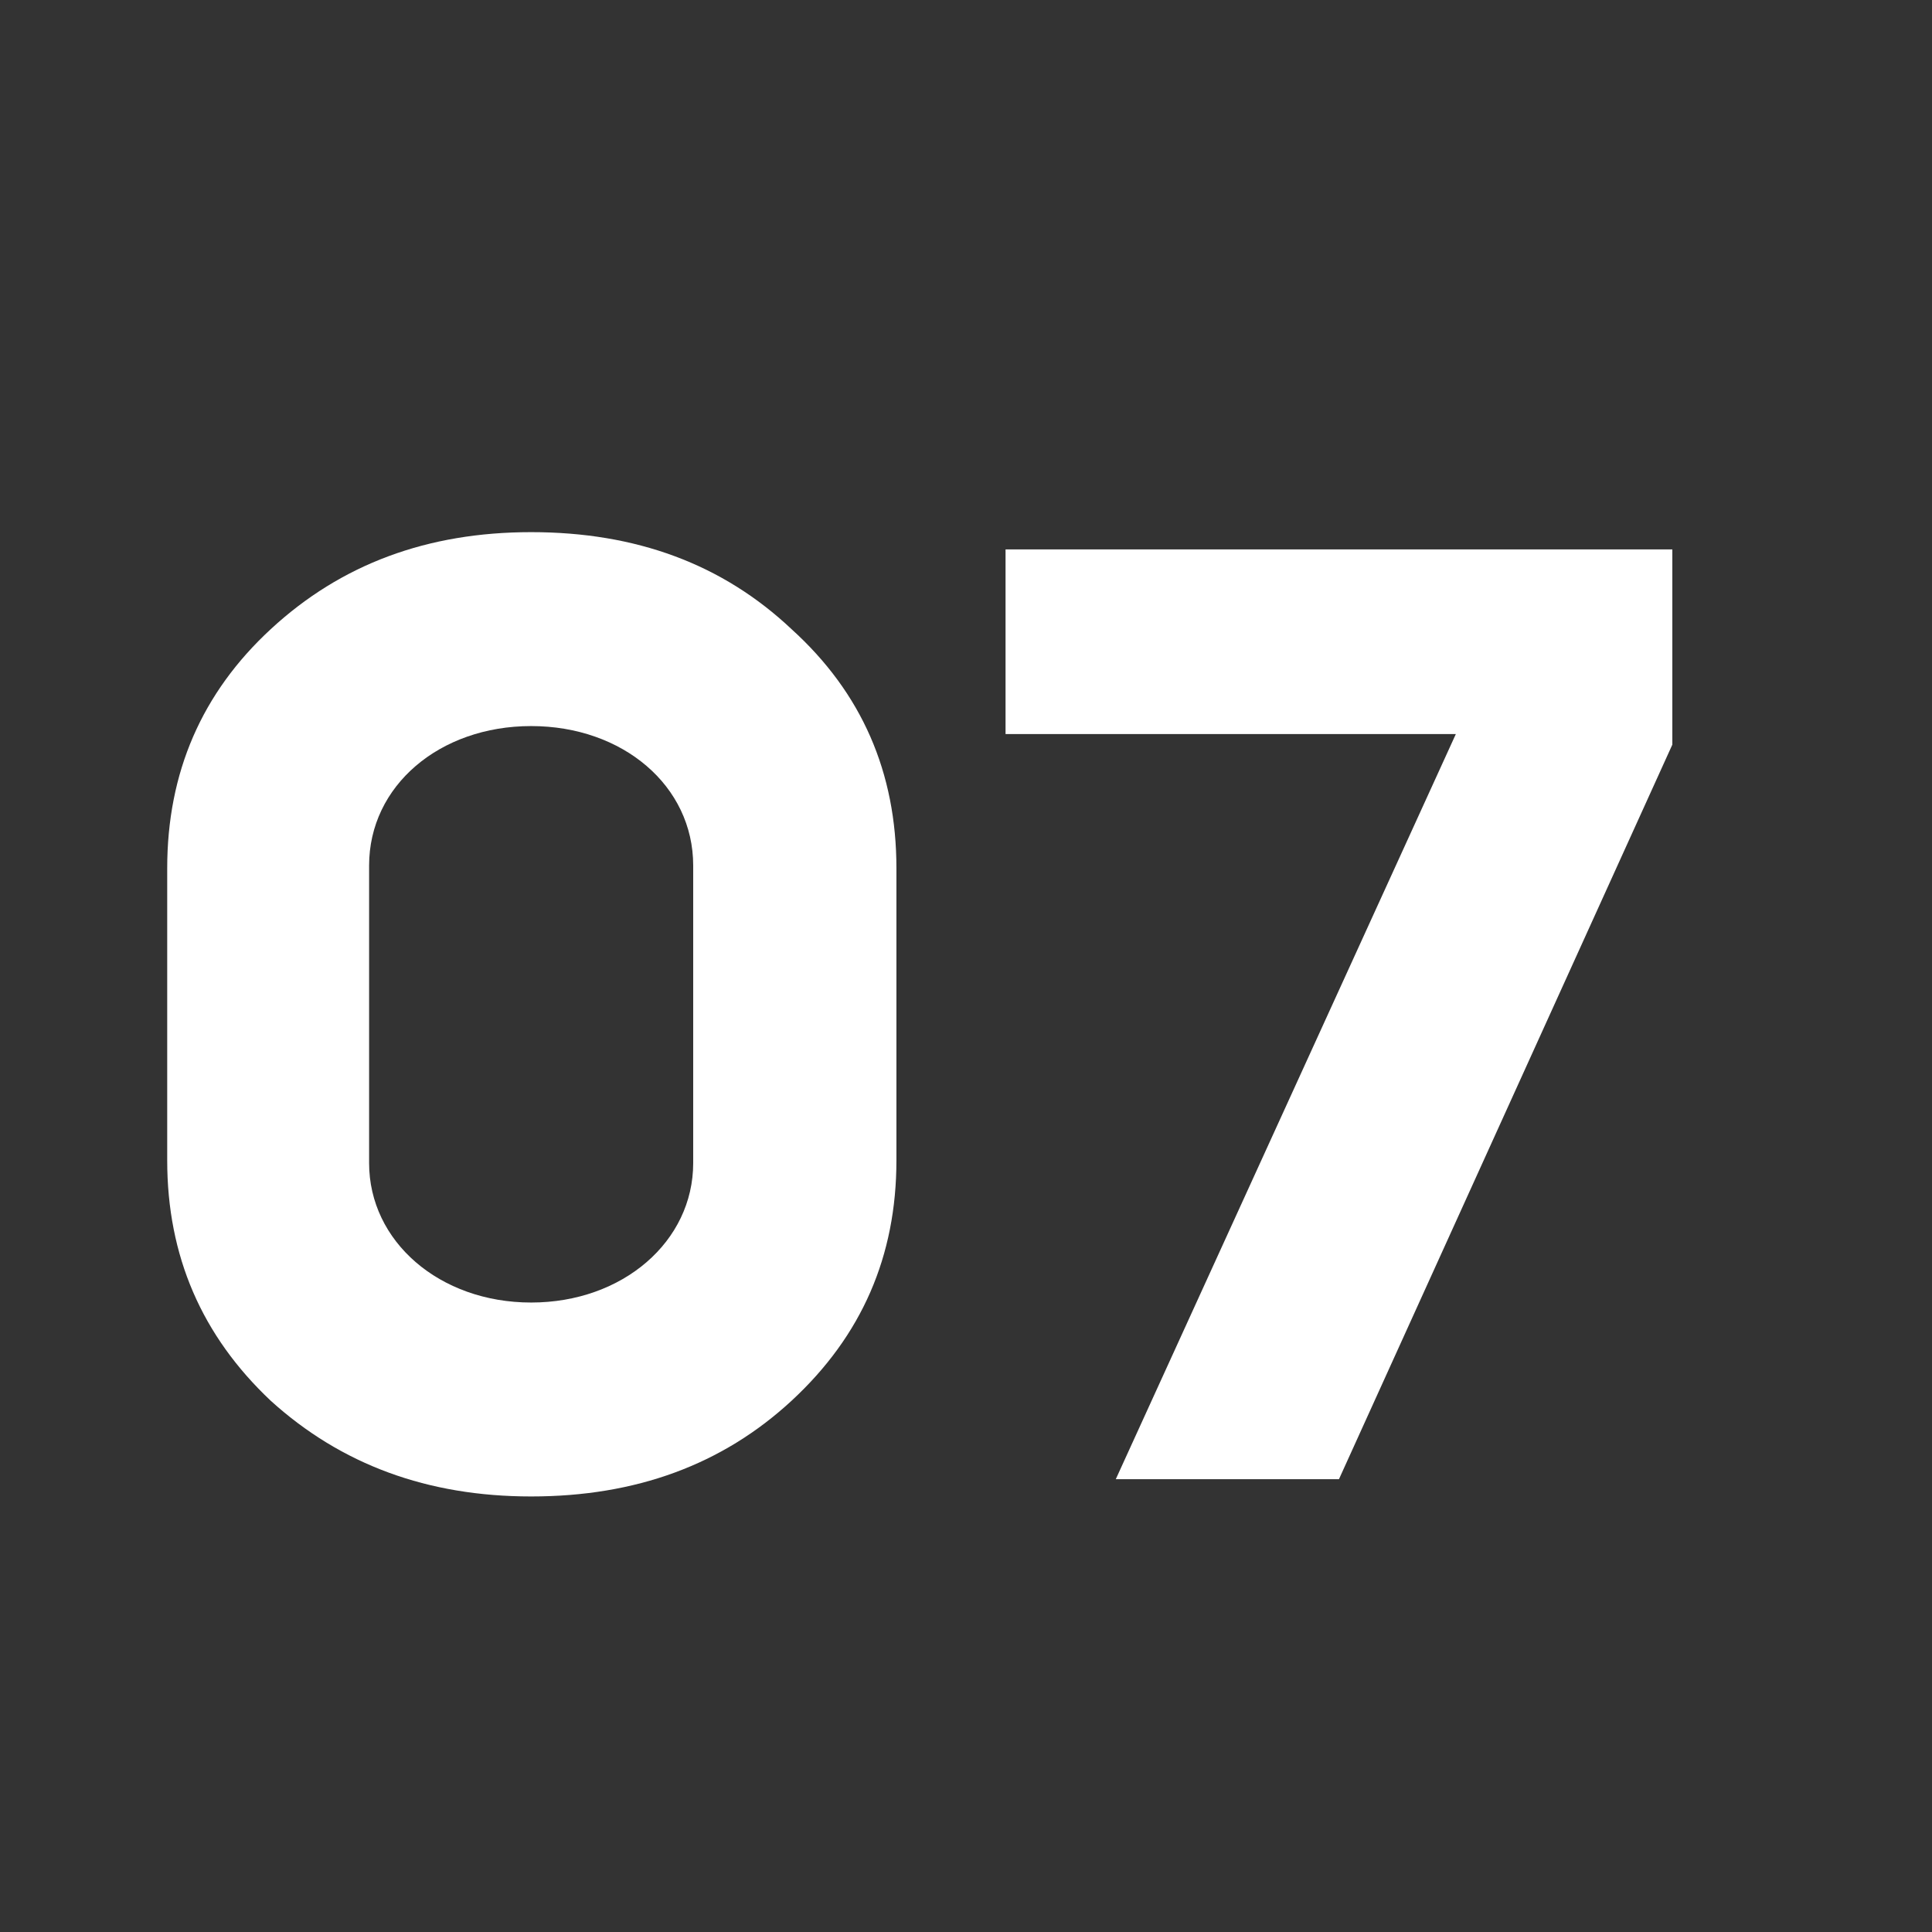 <svg width="64" height="64" viewBox="0 0 64 64" fill="none" xmlns="http://www.w3.org/2000/svg">
<rect x="0" y="0" width="64" height="64" fill="#333333" stroke="none"/>
<path d="M48.227 24.316H33.31V18.2H55.398V24.668L44.355 49H36.962L48.227 24.316Z" fill="white"/>
<path d="M5.539 38.44V28.76C5.539 25.592 6.683 22.952 8.971 20.84C11.303 18.684 14.163 17.628 17.595 17.628C21.071 17.628 23.931 18.684 26.219 20.84C28.551 22.952 29.695 25.592 29.695 28.76V38.44C29.695 41.608 28.551 44.248 26.219 46.404C23.931 48.516 21.071 49.572 17.595 49.572C14.163 49.572 11.303 48.516 8.971 46.404C6.683 44.248 5.539 41.608 5.539 38.44ZM12.227 28.672V38.528C12.227 41.124 14.559 43.148 17.595 43.148C20.631 43.148 22.963 41.124 22.963 38.528V28.672C22.963 26.032 20.631 24.052 17.595 24.052C14.559 24.052 12.227 26.032 12.227 28.672Z" fill="white"/>
</svg>
